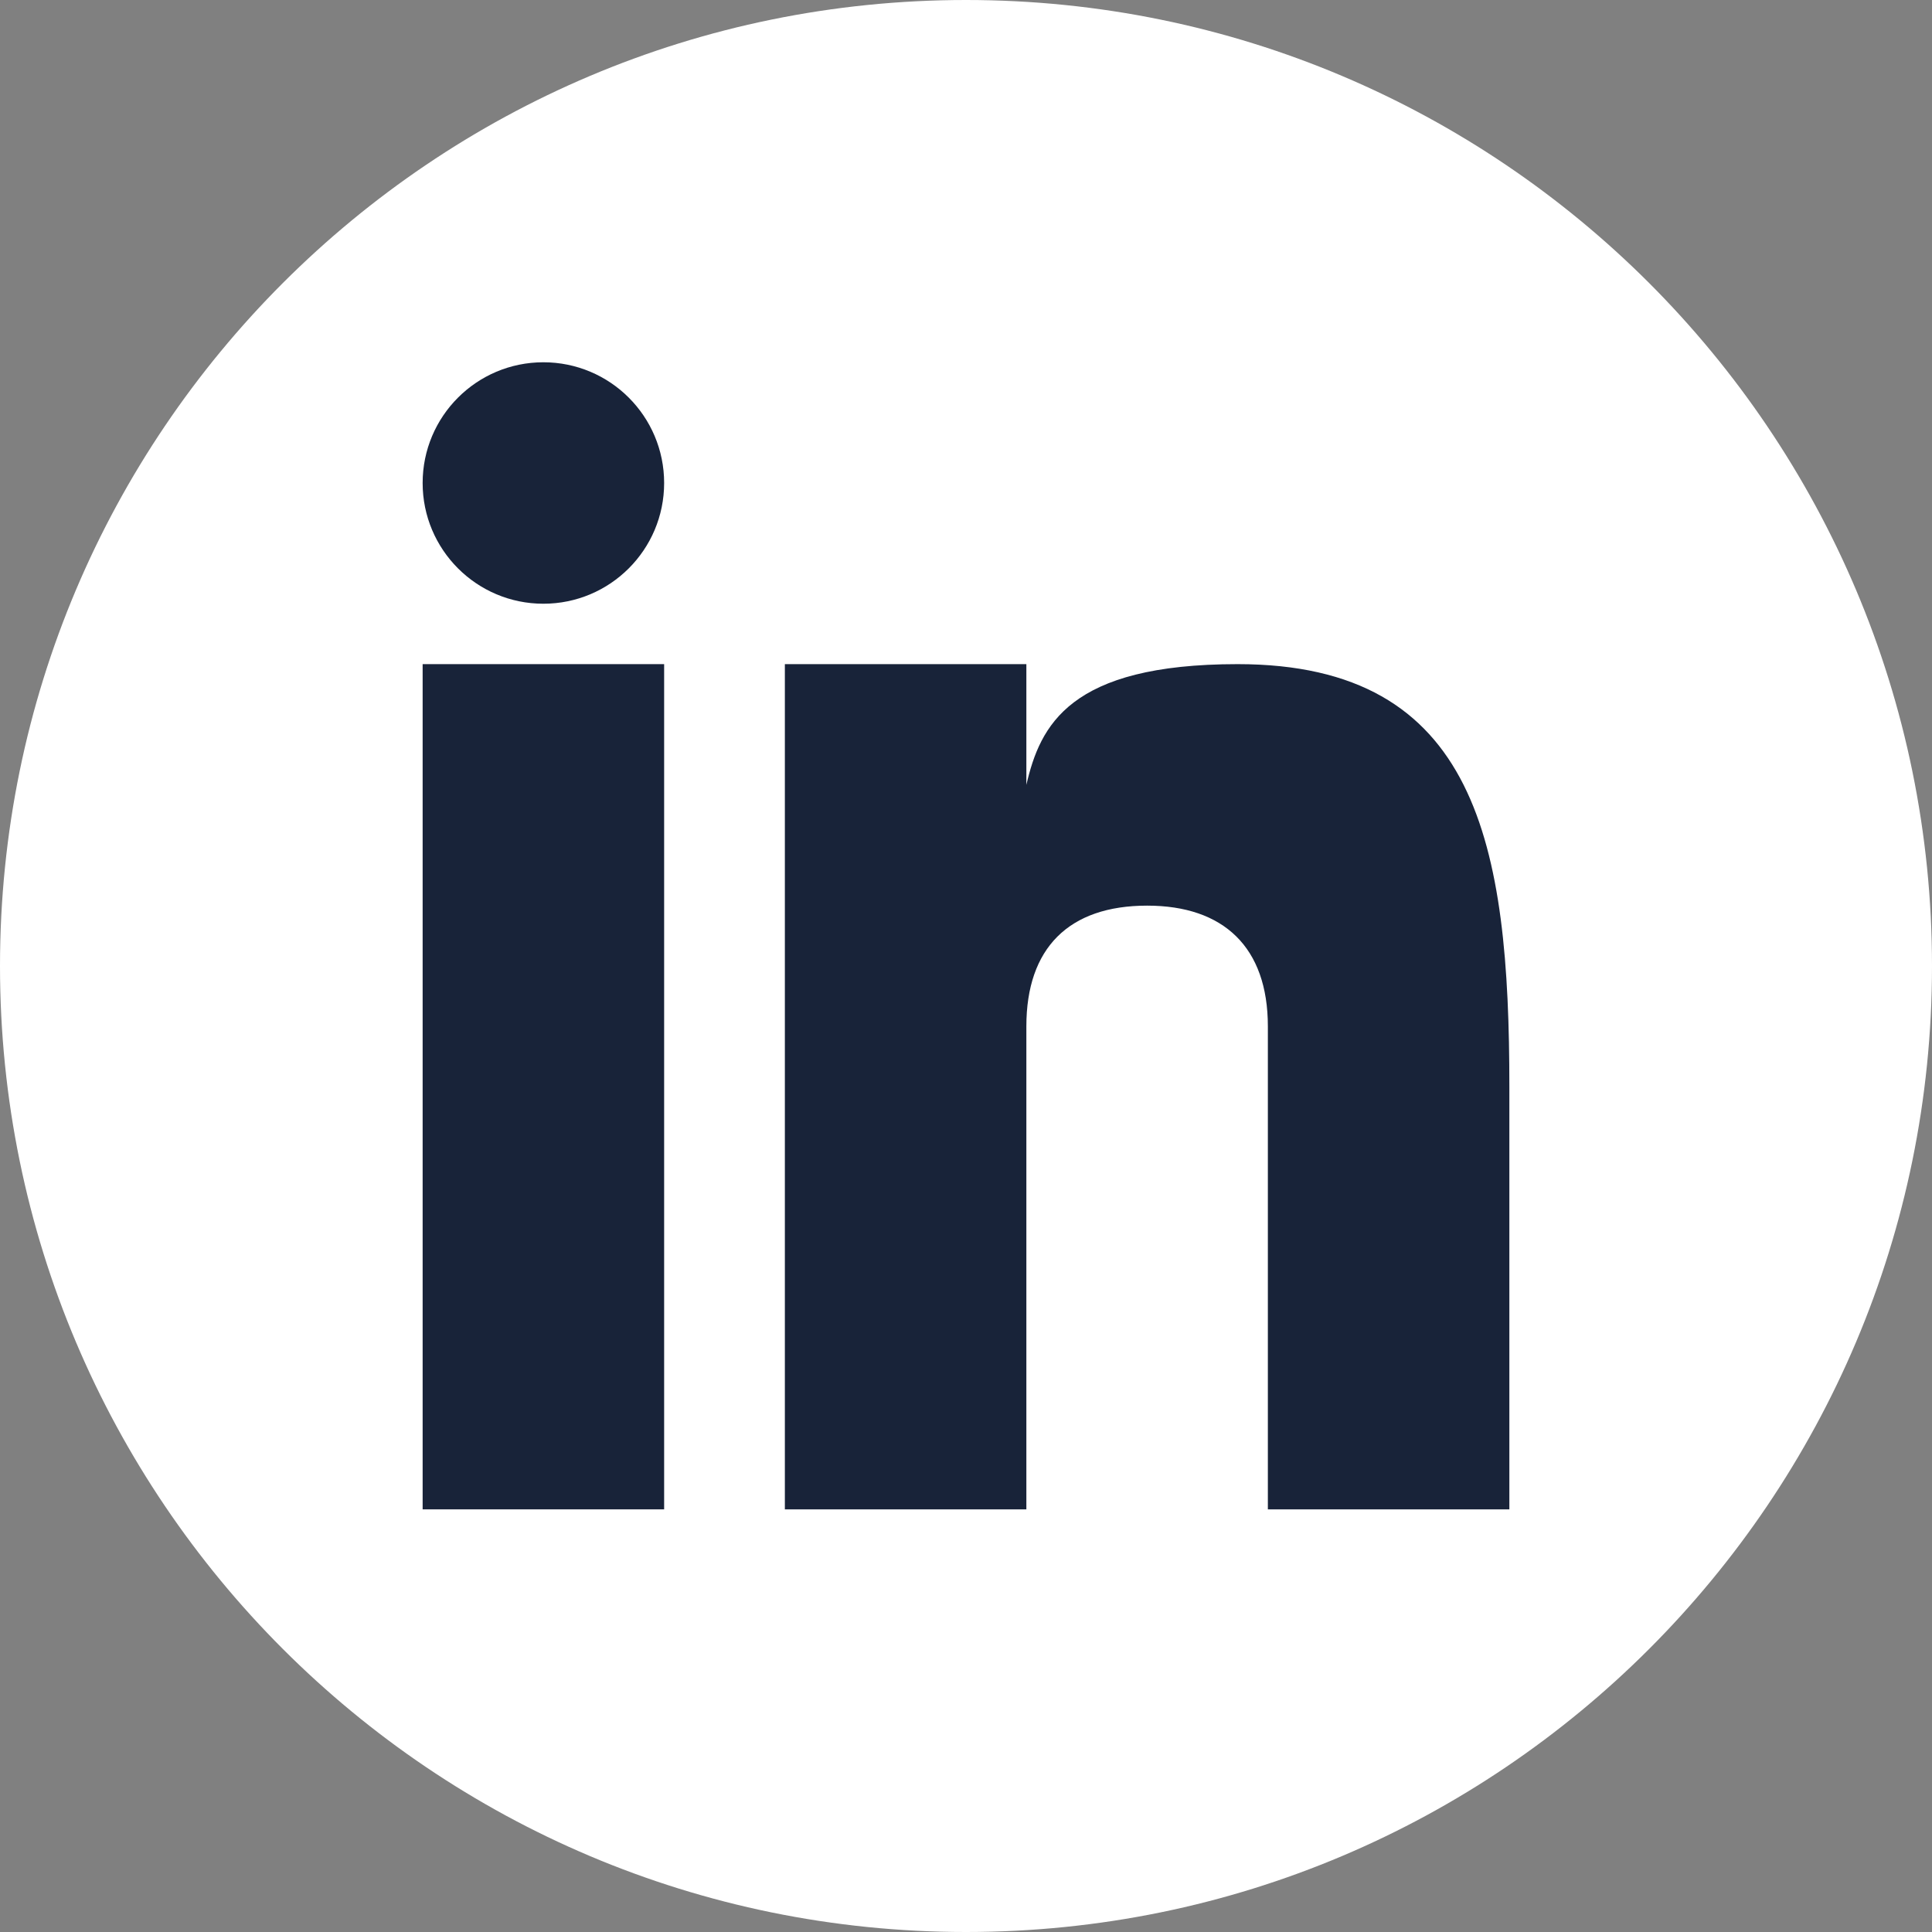 <svg width="45" height="45" viewBox="0 0 45 45" fill="none" xmlns="http://www.w3.org/2000/svg">
<rect x="0" y="0" width="45" height="45" fill="#808080" stroke="none"/>
<g clip-path="url(#clip0_320_77)">
<path d="M22.5 45C34.926 45 45 34.926 45 22.5C45 10.074 34.926 0 22.5 0C10.074 0 0 10.074 0 22.5C0 34.926 10.074 45 22.5 45Z" fill="white"/>
<path d="M15.469 15.469H9.844V35.156H15.469V15.469Z" fill="#182339"/>
<path d="M28.827 15.469C24.902 15.469 24.227 16.9 23.906 18.281V15.469H18.281V35.156H23.906V23.906C23.906 22.082 24.895 21.094 26.719 21.094C28.499 21.094 29.531 22.061 29.531 23.906V35.156H35.156V25.312C35.156 19.688 34.424 15.469 28.827 15.469Z" fill="#182339"/>
<path d="M12.656 14.062C14.21 14.062 15.469 12.803 15.469 11.25C15.469 9.697 14.21 8.438 12.656 8.438C11.103 8.438 9.844 9.697 9.844 11.25C9.844 12.803 11.103 14.062 12.656 14.062Z" fill="#182339"/>
</g>
<defs>
<clipPath id="clip0_320_77">
<rect width="45" height="45" fill="white"/>
</clipPath>
</defs>
</svg>
